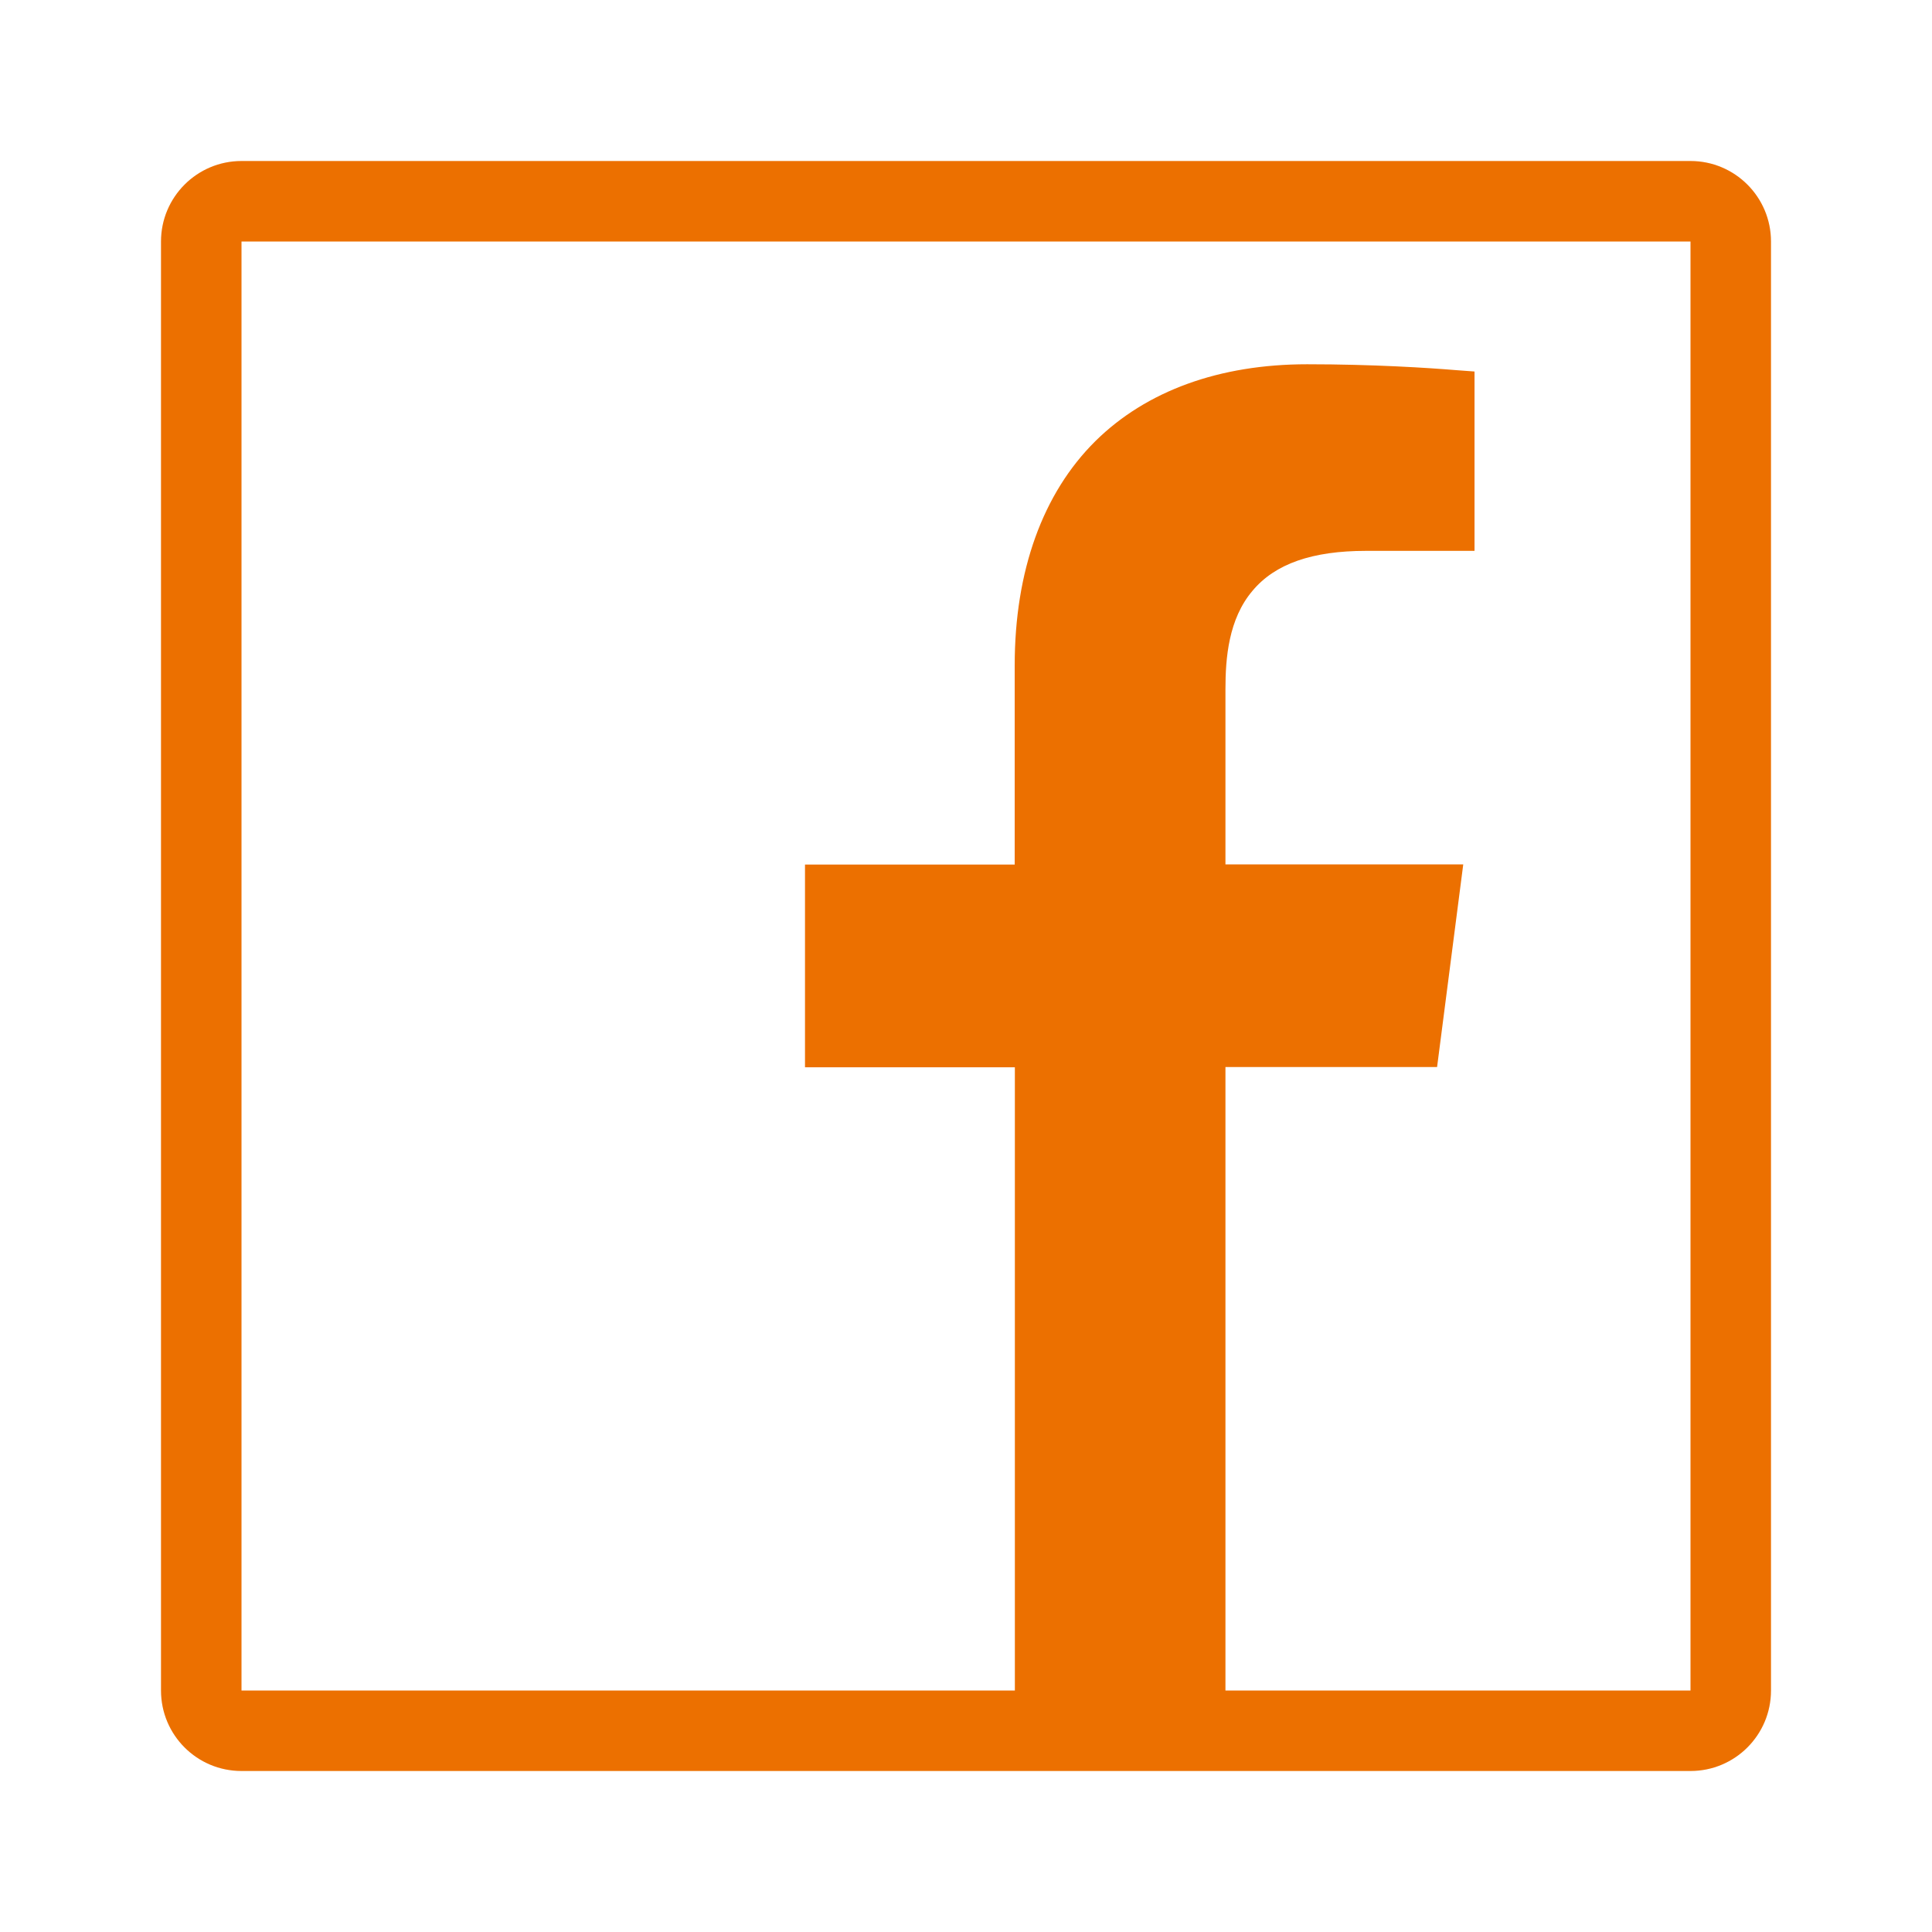 <svg width="24" height="24" viewBox="0 0 24 24" fill="none" xmlns="http://www.w3.org/2000/svg">
<path d="M21 2H3C2.448 2 2 2.448 2 3V21C2 21.553 2.447 22 3 22H21C21.552 22 22 21.553 22 21V3C22 2.448 21.552 2 21 2ZM21 21H15.223V13.255H17.852L18.177 10.738H15.223V8.56C15.223 8.178 15.26 7.69 15.56 7.338C15.84 7.003 16.302 6.843 16.97 6.843H18.317V4.615L18.087 4.598C17.75 4.57 17.062 4.525 16.238 4.525C15.148 4.525 14.24 4.855 13.607 5.48C12.953 6.128 12.605 7.093 12.605 8.265V10.74H10V13.258H12.607V21H3V3H21V21V21Z" fill="#EC7000"/>
</svg>
